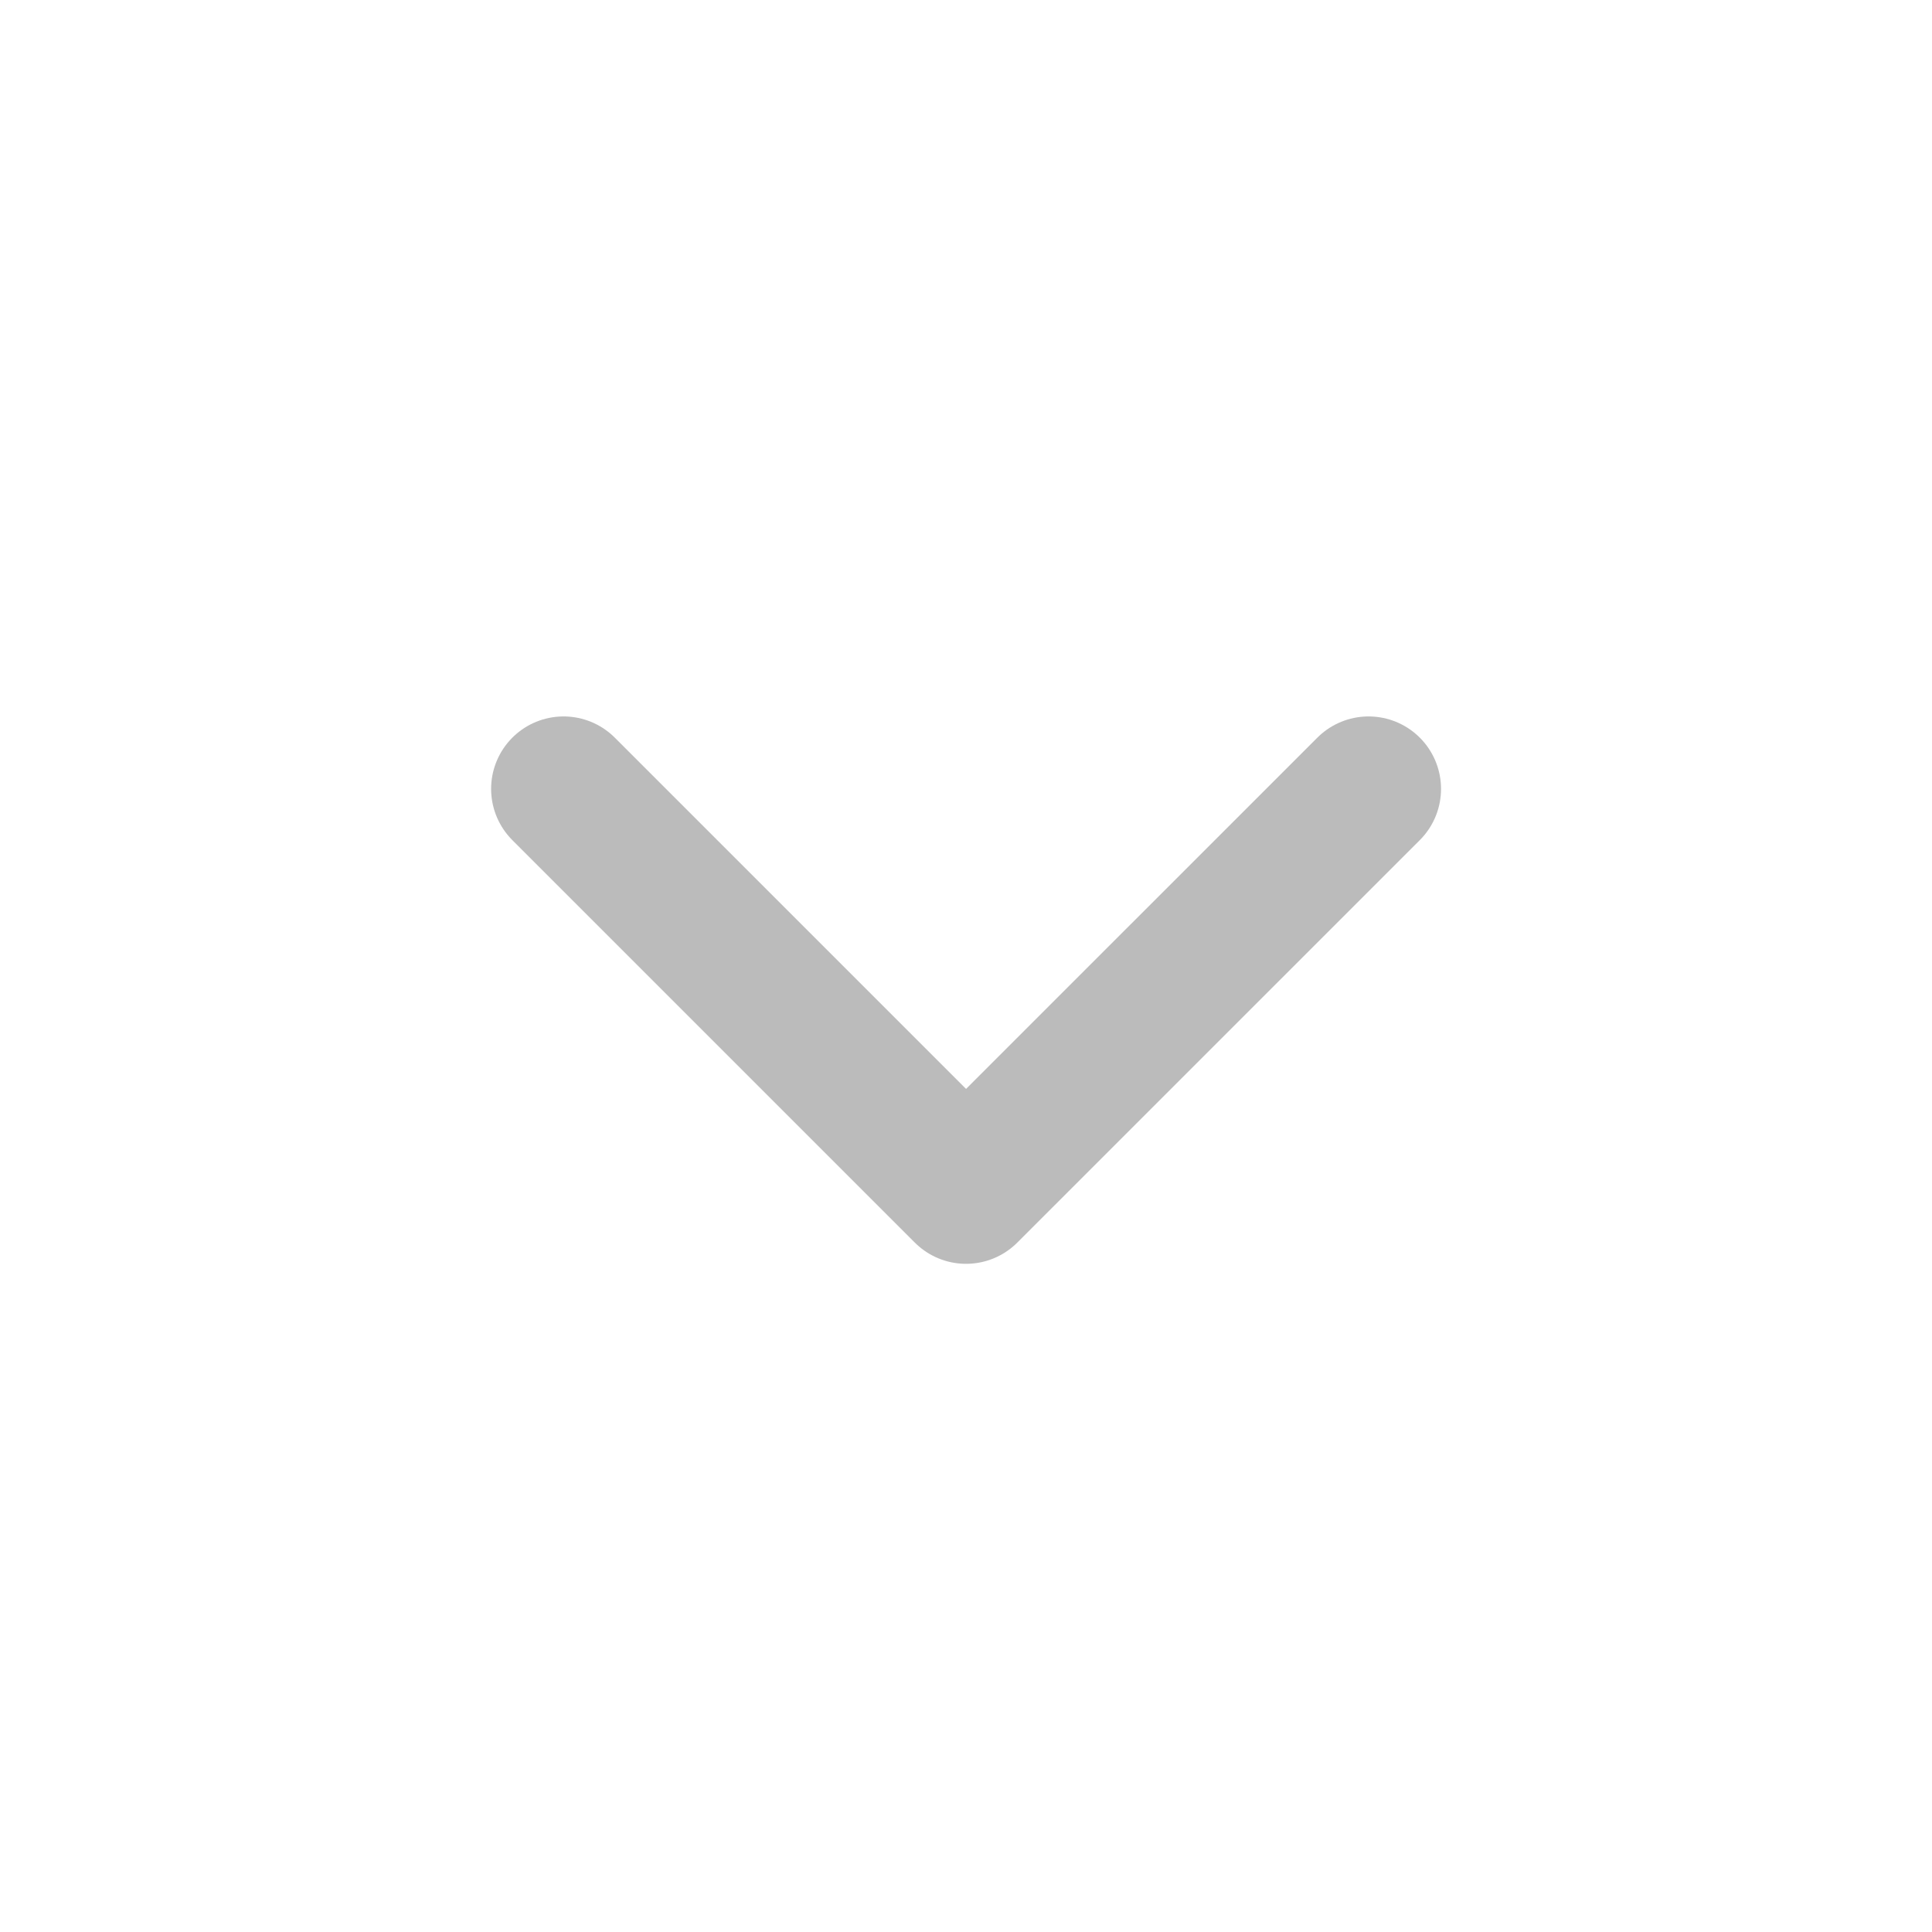 <svg width="40" height="40" viewBox="0 0 40 40" fill="none" xmlns="http://www.w3.org/2000/svg">
<g id="Icon/expand-down">
<path id="Vector " d="M11.668 16.333L20.001 24.666L28.335 16.333" stroke="#BBBBBB" stroke-width="3" stroke-linecap="round" stroke-linejoin="round"/>
</g>
</svg>
